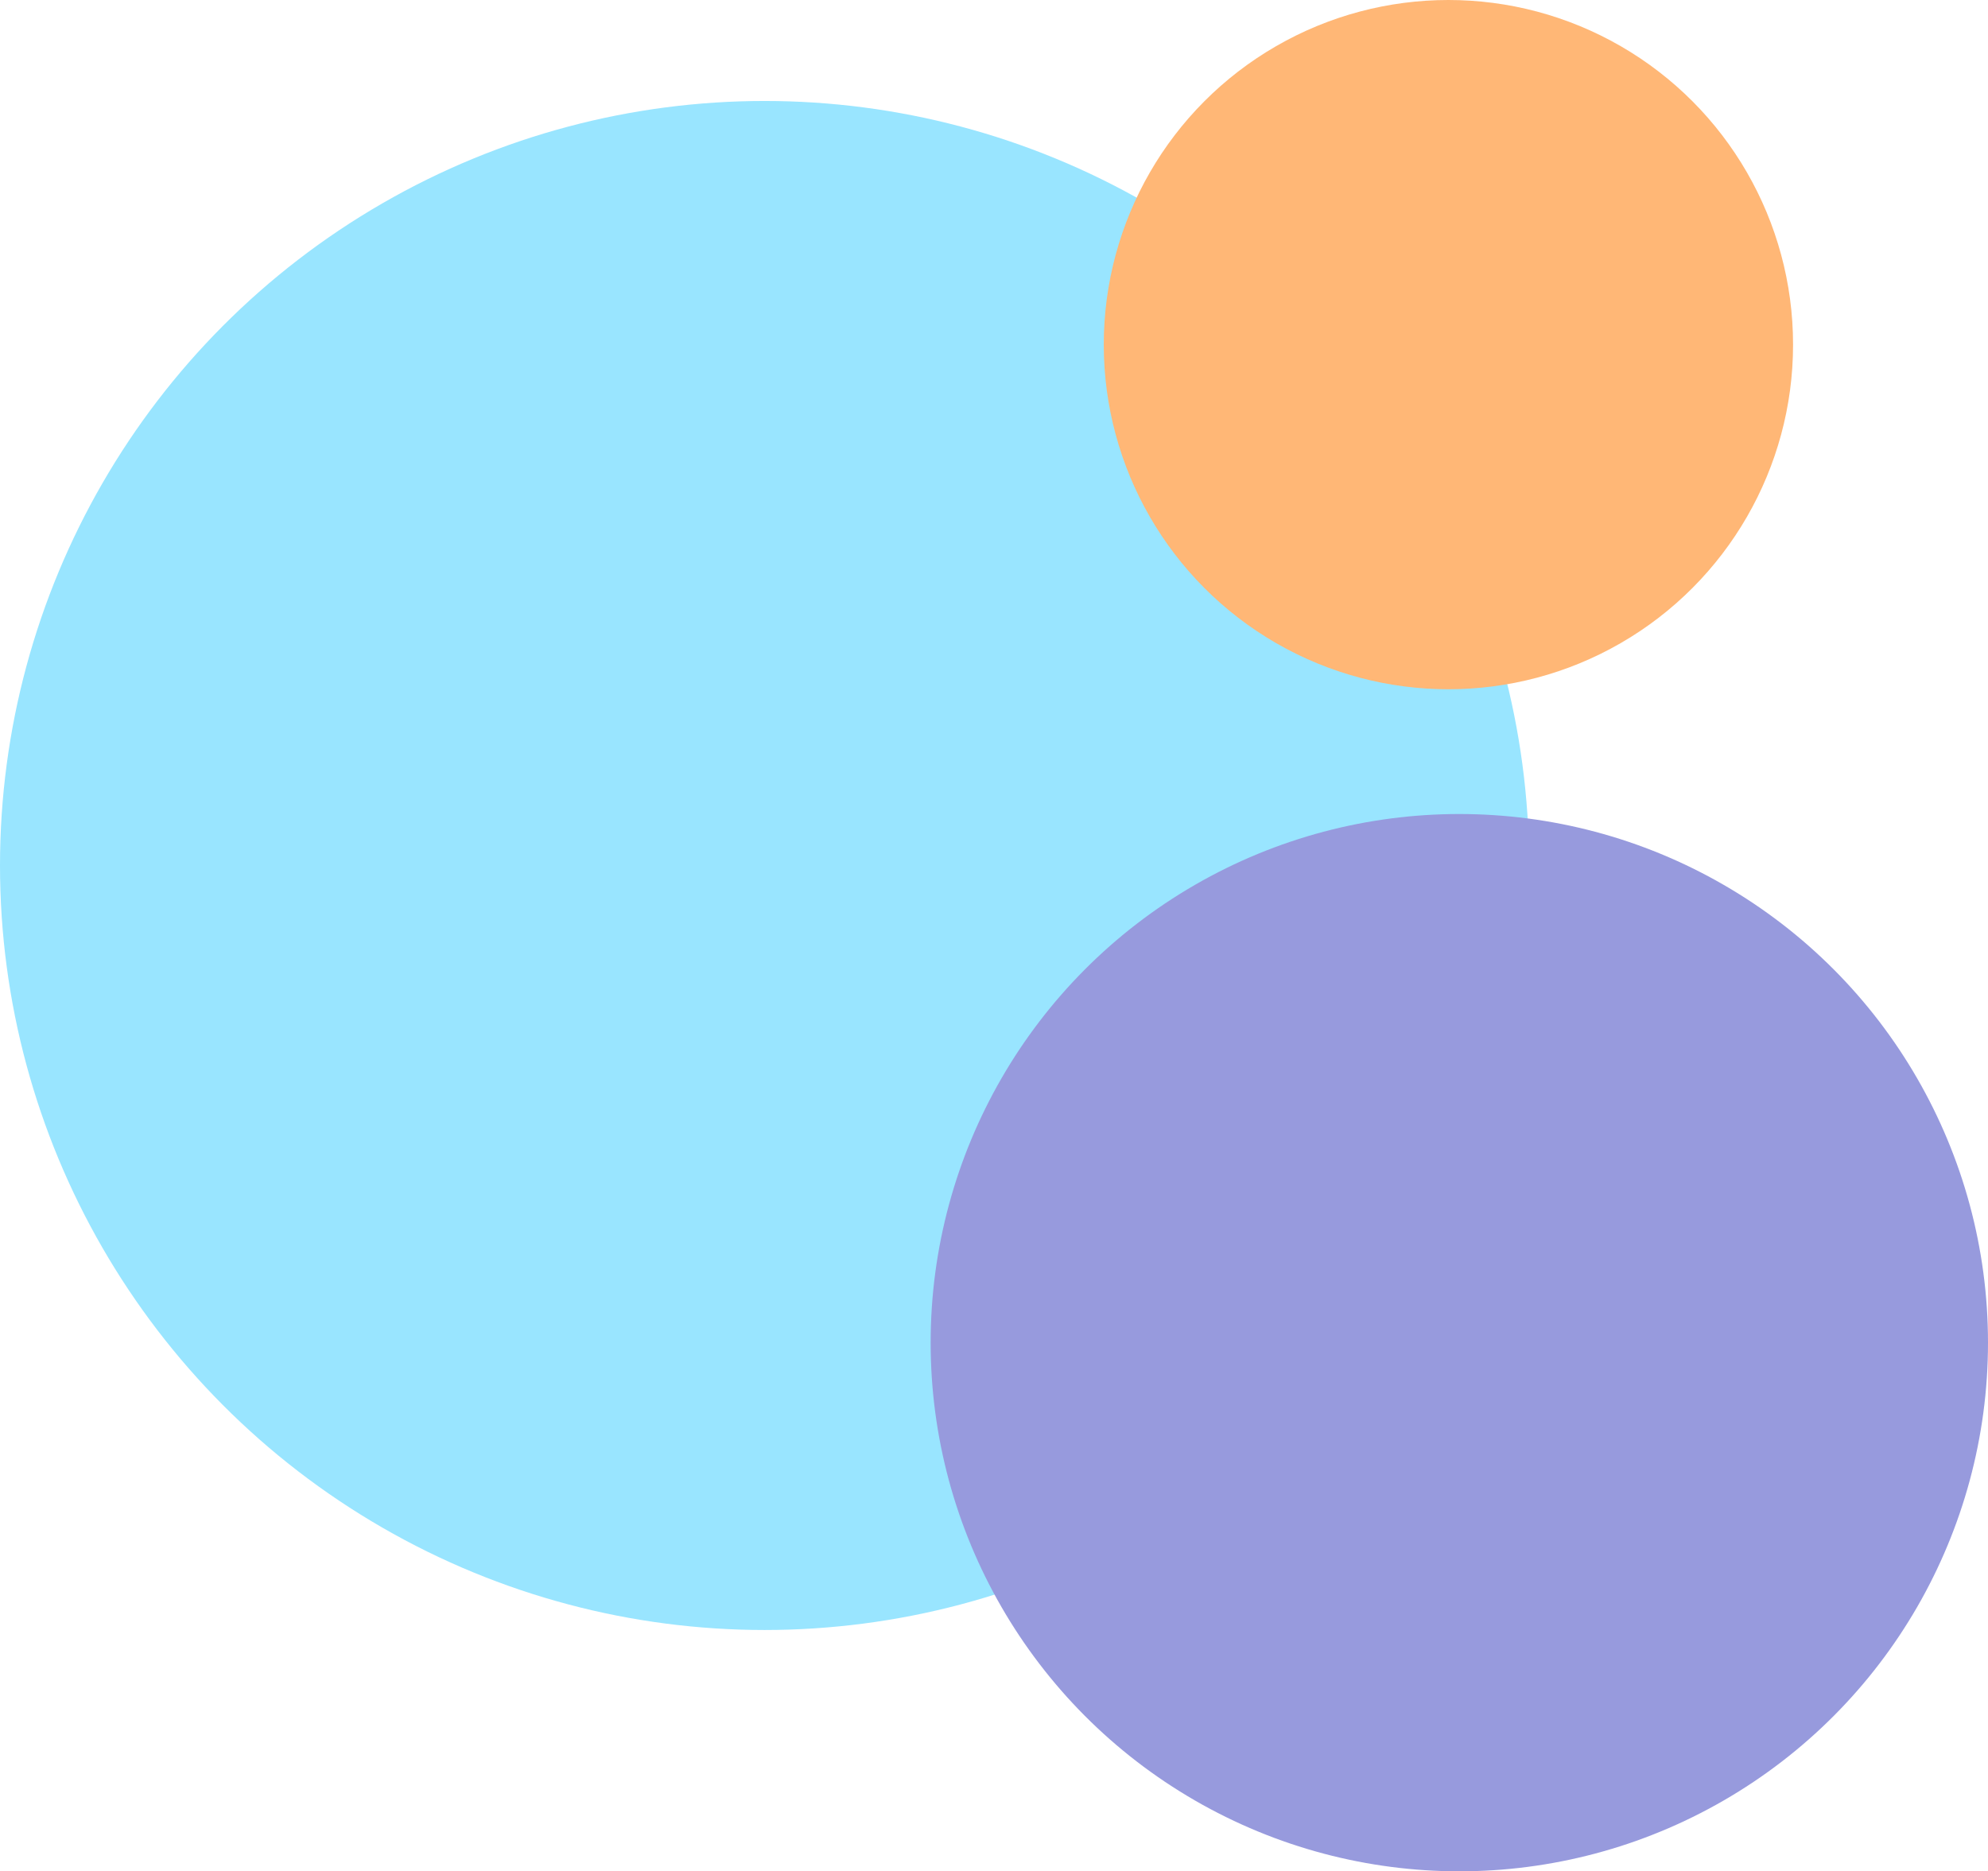 <svg xmlns="http://www.w3.org/2000/svg" viewBox="0 0 50.99 48"><defs><style>.cls-1{fill:#99e5ff;}.cls-2{fill:#ffb776;}.cls-3{fill:#979add;}</style></defs><title>bubblesFichier 3</title><g id="Calque_2" data-name="Calque 2"><g id="Calque_1-2" data-name="Calque 1"><circle class="cls-1" cx="19.61" cy="22.2" r="19.61"/><circle class="cls-2" cx="37.15" cy="8.84" r="8.84"/><circle class="cls-3" cx="37.43" cy="34.44" r="13.56"/></g></g></svg>